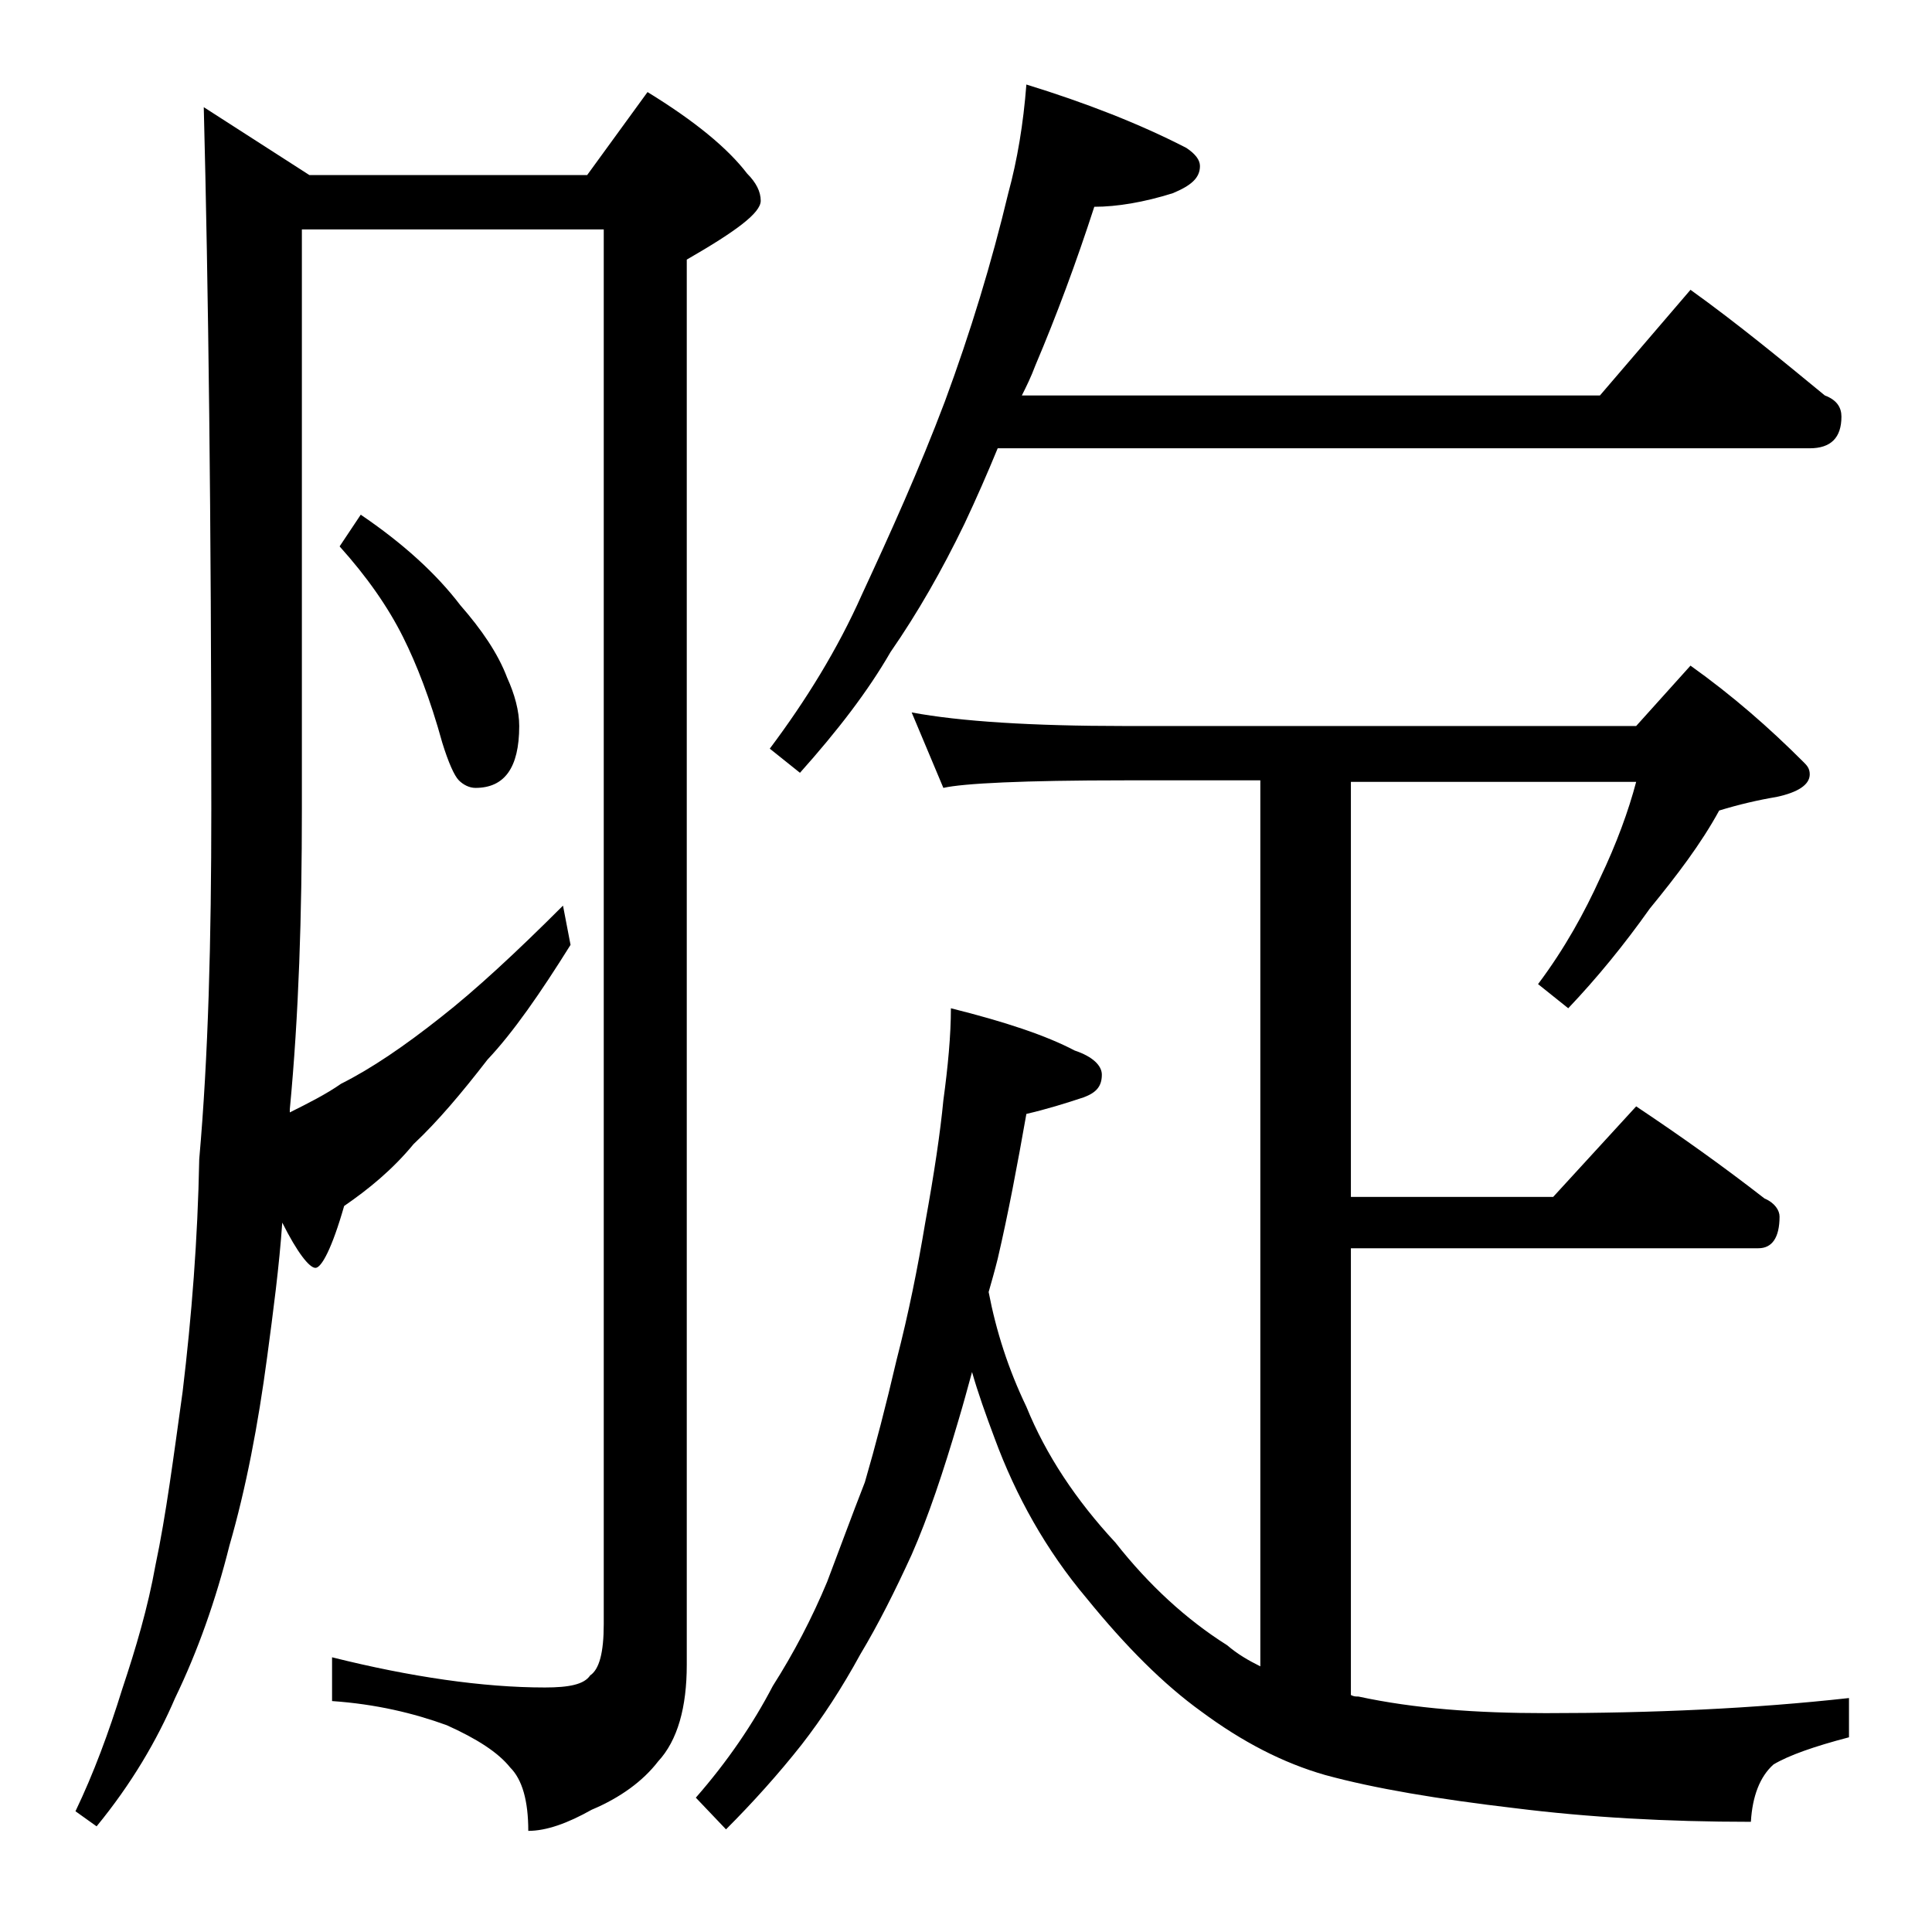 <?xml version="1.0" encoding="utf-8"?>
<!-- Generator: Adobe Illustrator 18.0.0, SVG Export Plug-In . SVG Version: 6.00 Build 0)  -->
<!DOCTYPE svg PUBLIC "-//W3C//DTD SVG 1.1//EN" "http://www.w3.org/Graphics/SVG/1.1/DTD/svg11.dtd">
<svg version="1.1" id="Layer_1" xmlns="http://www.w3.org/2000/svg" xmlns:xlink="http://www.w3.org/1999/xlink" x="0px" y="0px"
	 viewBox="0 0 128 128" enable-background="new 0 0 128 128" xml:space="preserve">
<path d="M13.5,7.1l7,4.5h18.4l4-5.5c3.1,1.9,5.3,3.7,6.6,5.4c0.6,0.6,0.9,1.2,0.9,1.8c0,0.8-1.6,2-4.9,3.9v93.1c0,2.8-0.6,5-1.9,6.4
	c-1,1.3-2.5,2.4-4.4,3.2c-1.6,0.9-3,1.4-4.2,1.4c0-2-0.4-3.4-1.2-4.2c-0.8-1-2.2-1.9-4.2-2.8c-2.2-0.8-4.7-1.4-7.6-1.6v-2.9
	c5.2,1.3,10,2,14.1,2c1.6,0,2.6-0.2,3-0.8c0.6-0.4,0.9-1.5,0.9-3.4V15.2H20v38.4c0,7-0.2,13.6-0.8,19.9c0,0.1,0,0.2,0,0.2
	c1.2-0.6,2.4-1.2,3.4-1.9c2-1,4.2-2.5,6.6-4.4c2.3-1.8,5-4.3,8.1-7.4l0.5,2.6c-2,3.2-3.8,5.8-5.5,7.6c-1.7,2.2-3.3,4.1-4.9,5.6
	c-1.4,1.7-3,3-4.6,4.1c-0.8,2.8-1.5,4.1-1.9,4.1c-0.4,0-1.2-1-2.2-3c-0.2,2.9-0.6,5.9-1,8.9c-0.6,4.5-1.4,8.7-2.5,12.5
	c-0.9,3.6-2.1,7-3.6,10.1c-1.2,2.8-2.9,5.7-5.2,8.5l-1.4-1c1.2-2.5,2.2-5.2,3.1-8.1c0.9-2.7,1.7-5.4,2.2-8.2
	c0.7-3.3,1.2-7.2,1.8-11.5c0.6-5,1-10.1,1.1-15.4C13.8,70,14,62.3,14,53.6C14,34.3,13.8,18.8,13.5,7.1z M23.9,34.1
	c2.8,1.9,5,3.9,6.6,6c1.4,1.6,2.5,3.2,3.1,4.8c0.5,1.1,0.8,2.2,0.8,3.2c0,2.8-1,4.1-2.9,4.1c-0.4,0-0.8-0.2-1.1-0.5
	c-0.3-0.3-0.7-1.2-1.1-2.5c-0.8-2.9-1.7-5.2-2.6-7c-1-2-2.4-4-4.2-6L23.9,34.1z M60.4,47.2c3.2,0.6,8,0.9,14.1,0.9h33.9l3.6-4
	c2.8,2,5.2,4.1,7.5,6.4c0.2,0.2,0.4,0.4,0.4,0.8c0,0.7-0.8,1.2-2.2,1.5c-1.2,0.2-2.5,0.5-3.8,0.9c-1.2,2.2-2.8,4.3-4.6,6.5
	c-1.7,2.4-3.5,4.6-5.4,6.6l-2-1.6c1.8-2.4,3.1-4.8,4.1-7c1.1-2.3,1.9-4.5,2.4-6.4H89.5v27.5h13.4l5.5-6c3,2,5.8,4,8.5,6.1
	c0.7,0.3,1,0.8,1,1.2c0,1.4-0.5,2.1-1.4,2.1h-27v29.6c0.2,0.1,0.3,0.1,0.5,0.1c3.7,0.8,7.8,1.1,12.4,1.1c7.1,0,13.8-0.3,20.1-1v2.6
	c-2.3,0.6-4,1.2-5,1.8c-0.9,0.8-1.4,2.1-1.5,3.8c-5.6,0-10.8-0.3-15.6-0.9c-5.1-0.6-9.3-1.3-12.6-2.2c-2.8-0.8-5.5-2.2-8.2-4.2
	c-2.5-1.8-5-4.3-7.6-7.5c-2.7-3.2-4.7-6.8-6.1-10.6c-0.6-1.6-1.1-3-1.5-4.4c-0.3,1.1-0.6,2.2-0.9,3.2c-1,3.4-2,6.4-3.1,8.9
	c-1.1,2.4-2.2,4.6-3.4,6.6c-1.2,2.2-2.5,4.2-3.9,6c-1.5,1.9-3.2,3.8-5,5.6l-2-2.1c2.1-2.4,3.8-4.9,5.1-7.4c1.4-2.2,2.6-4.5,3.6-6.9
	c0.8-2.1,1.6-4.3,2.5-6.6c0.7-2.4,1.4-5.1,2.1-8.1c0.8-3.1,1.4-6.1,1.9-9.1c0.6-3.3,1-6,1.2-8.1c0.3-2.2,0.5-4.3,0.5-6.1
	c3.6,0.9,6.3,1.8,8.2,2.8c1.2,0.4,1.8,1,1.8,1.6c0,0.8-0.4,1.2-1.2,1.5c-1.2,0.4-2.5,0.8-3.8,1.1c-0.6,3.4-1.2,6.6-1.9,9.6
	c-0.2,0.8-0.4,1.5-0.6,2.2c0.5,2.6,1.3,5.1,2.5,7.6c1.3,3.2,3.3,6.2,5.9,9c2.2,2.8,4.7,5.1,7.4,6.8c0.7,0.6,1.4,1,2.2,1.4V51.7h-9
	c-6.7,0-10.7,0.2-12,0.5L60.4,47.2z M68,5.6c3.9,1.2,7.5,2.6,10.6,4.2c0.6,0.4,0.9,0.8,0.9,1.2c0,0.8-0.6,1.3-1.8,1.8
	c-1.9,0.6-3.7,0.9-5.2,0.9c-1.2,3.7-2.5,7.2-3.9,10.5c-0.3,0.8-0.6,1.4-0.9,2H106l6-7c3.2,2.3,6.1,4.7,8.9,7
	c0.8,0.3,1.1,0.8,1.1,1.4c0,1.4-0.7,2.1-2.1,2.1H66.1c-0.7,1.7-1.4,3.3-2.2,5c-1.5,3.1-3.1,5.9-4.9,8.5c-1.5,2.6-3.5,5.2-6,8l-2-1.6
	c2.4-3.2,4.5-6.6,6.1-10.2c1.9-4.1,3.8-8.3,5.5-12.8c1.7-4.6,3.1-9.2,4.2-13.8C67.4,10.6,67.8,8.2,68,5.6z"/>
</svg>

